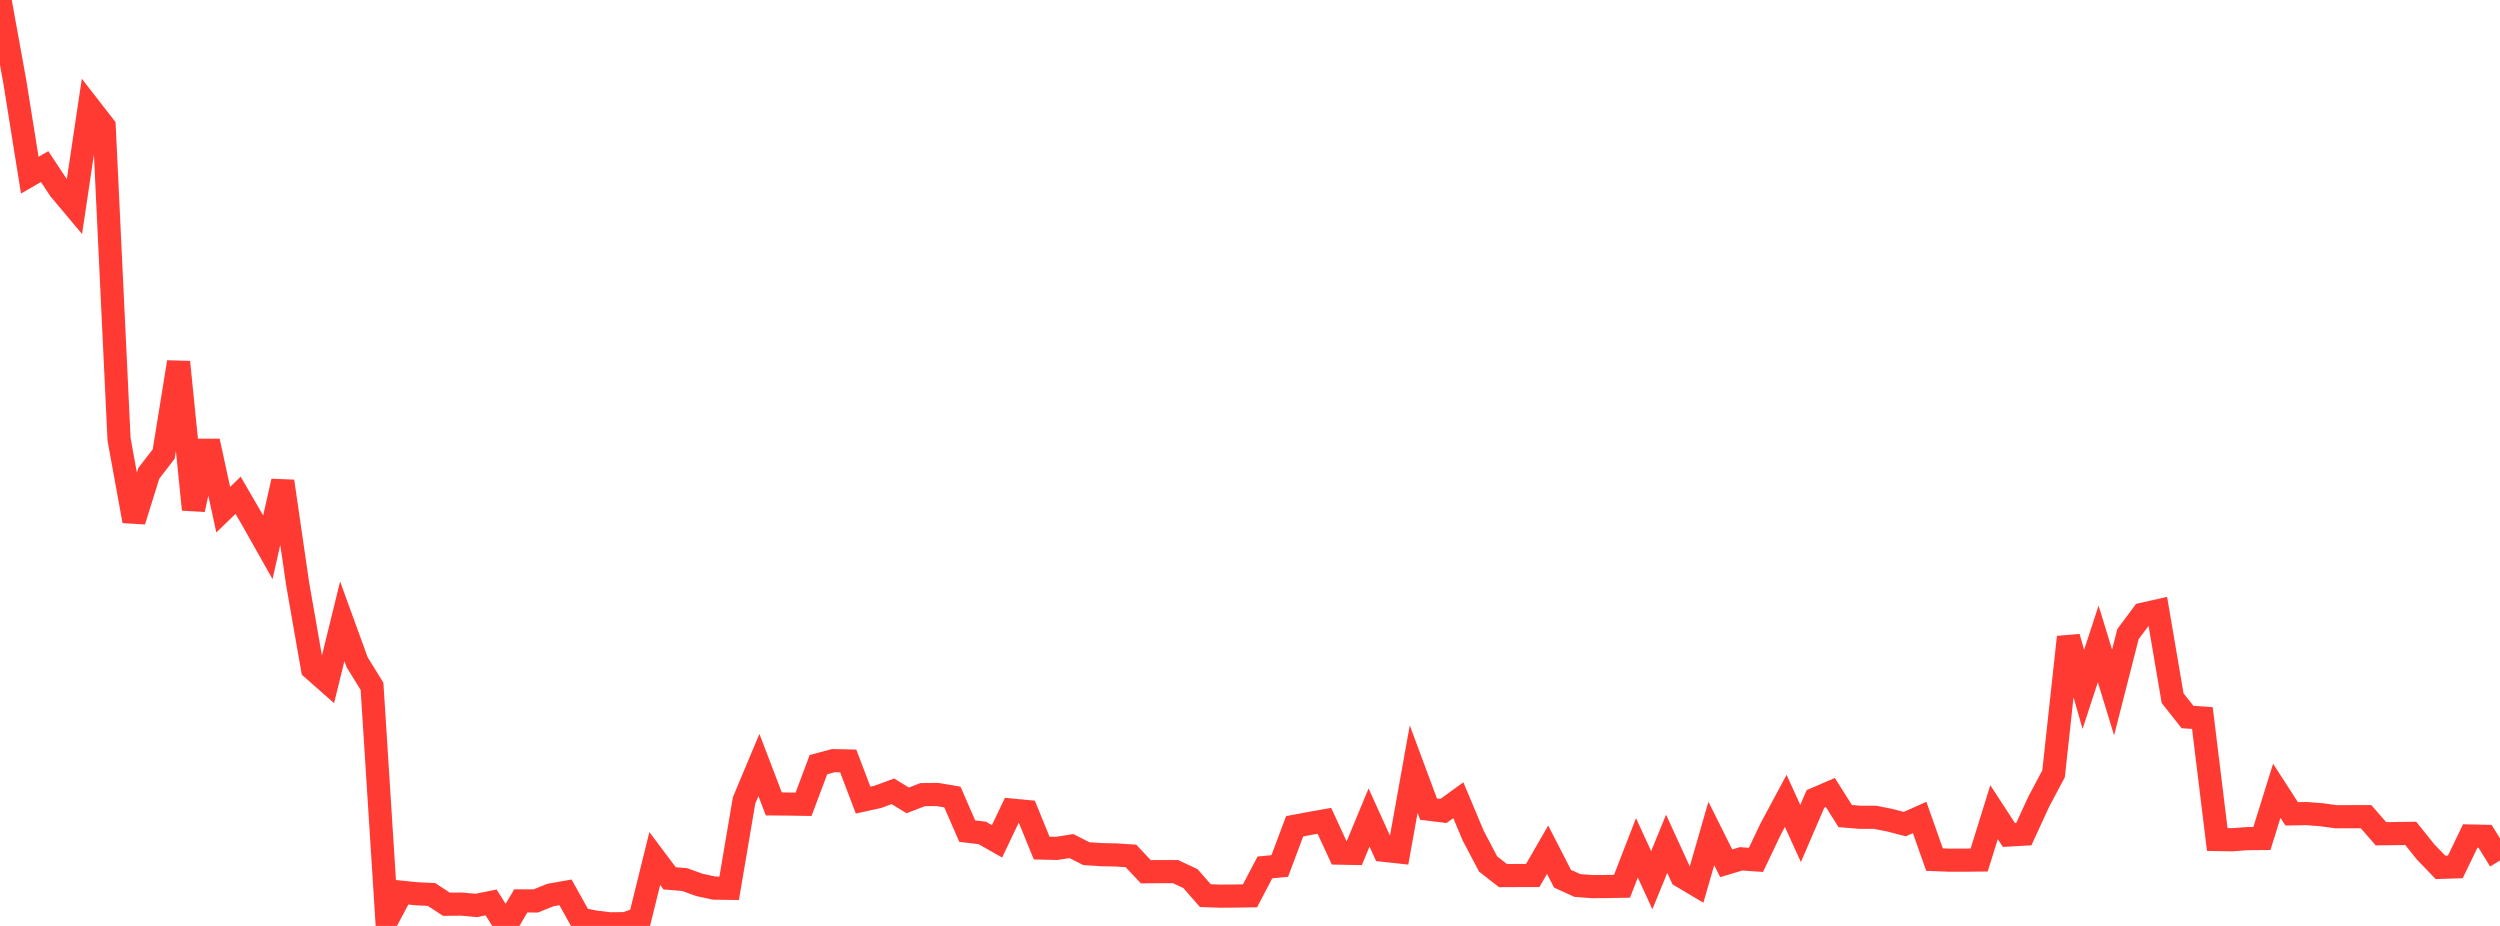 <?xml version="1.0" standalone="no"?>
<!DOCTYPE svg PUBLIC "-//W3C//DTD SVG 1.1//EN" "http://www.w3.org/Graphics/SVG/1.1/DTD/svg11.dtd">

<svg width="135" height="50" viewBox="0 0 135 50" preserveAspectRatio="none" 
  xmlns="http://www.w3.org/2000/svg"
  xmlns:xlink="http://www.w3.org/1999/xlink">


<polyline points="0.0, 0.0 0.804, 4.439 1.607, 9.458 2.411, 8.996 3.214, 10.213 4.018, 11.172 4.821, 5.788 5.625, 6.823 6.429, 23.725 7.232, 28.137 8.036, 25.559 8.839, 24.519 9.643, 19.552 10.446, 27.515 11.25, 23.82 12.054, 27.523 12.857, 26.745 13.661, 28.129 14.464, 29.553 15.268, 25.989 16.071, 31.518 16.875, 36.11 17.679, 36.819 18.482, 33.549 19.286, 35.761 20.089, 37.061 20.893, 49.691 21.696, 48.182 22.5, 48.263 23.304, 48.302 24.107, 48.83 24.911, 48.821 25.714, 48.894 26.518, 48.731 27.321, 50.0 28.125, 48.648 28.929, 48.651 29.732, 48.329 30.536, 48.186 31.339, 49.626 32.143, 49.794 32.946, 49.887 33.75, 49.878 34.554, 49.612 35.357, 46.36 36.161, 47.431 36.964, 47.496 37.768, 47.785 38.571, 47.959 39.375, 47.969 40.179, 43.226 40.982, 41.31 41.786, 43.412 42.589, 43.419 43.393, 43.431 44.196, 41.29 45.0, 41.075 45.804, 41.092 46.607, 43.205 47.411, 43.028 48.214, 42.73 49.018, 43.221 49.821, 42.91 50.625, 42.903 51.429, 43.039 52.232, 44.883 53.036, 44.976 53.839, 45.432 54.643, 43.746 55.446, 43.823 56.25, 45.795 57.054, 45.814 57.857, 45.688 58.661, 46.097 59.464, 46.151 60.268, 46.167 61.071, 46.221 61.875, 47.074 62.679, 47.067 63.482, 47.068 64.286, 47.446 65.089, 48.364 65.893, 48.393 66.696, 48.386 67.5, 48.375 68.304, 46.842 69.107, 46.763 69.911, 44.619 70.714, 44.467 71.518, 44.325 72.321, 46.069 73.125, 46.084 73.929, 44.146 74.732, 45.916 75.536, 46.004 76.339, 41.531 77.143, 43.695 77.946, 43.793 78.75, 43.212 79.554, 45.129 80.357, 46.653 81.161, 47.282 81.964, 47.278 82.768, 47.277 83.571, 45.885 84.375, 47.451 85.179, 47.817 85.982, 47.877 86.786, 47.872 87.589, 47.858 88.393, 45.784 89.196, 47.531 90.0, 45.565 90.804, 47.319 91.607, 47.796 92.411, 45.007 93.214, 46.616 94.018, 46.377 94.821, 46.433 95.625, 44.746 96.429, 43.247 97.232, 45.009 98.036, 43.141 98.839, 42.795 99.643, 44.068 100.446, 44.134 101.25, 44.133 102.054, 44.292 102.857, 44.501 103.661, 44.144 104.464, 46.418 105.268, 46.449 106.071, 46.45 106.875, 46.442 107.679, 43.856 108.482, 45.09 109.286, 45.045 110.089, 43.298 110.893, 41.786 111.696, 34.403 112.5, 37.227 113.304, 34.771 114.107, 37.394 114.911, 34.242 115.714, 33.165 116.518, 32.984 117.321, 37.701 118.125, 38.719 118.929, 38.775 119.732, 45.334 120.536, 45.347 121.339, 45.286 122.143, 45.279 122.946, 42.701 123.75, 43.947 124.554, 43.933 125.357, 43.995 126.161, 44.105 126.964, 44.1 127.768, 44.1 128.571, 45.023 129.375, 45.013 130.179, 45.002 130.982, 46.003 131.786, 46.837 132.589, 46.811 133.393, 45.144 134.196, 45.161 135.0, 46.464" fill="none" stroke="#ff3a33" stroke-width="1.25"/>

</svg>